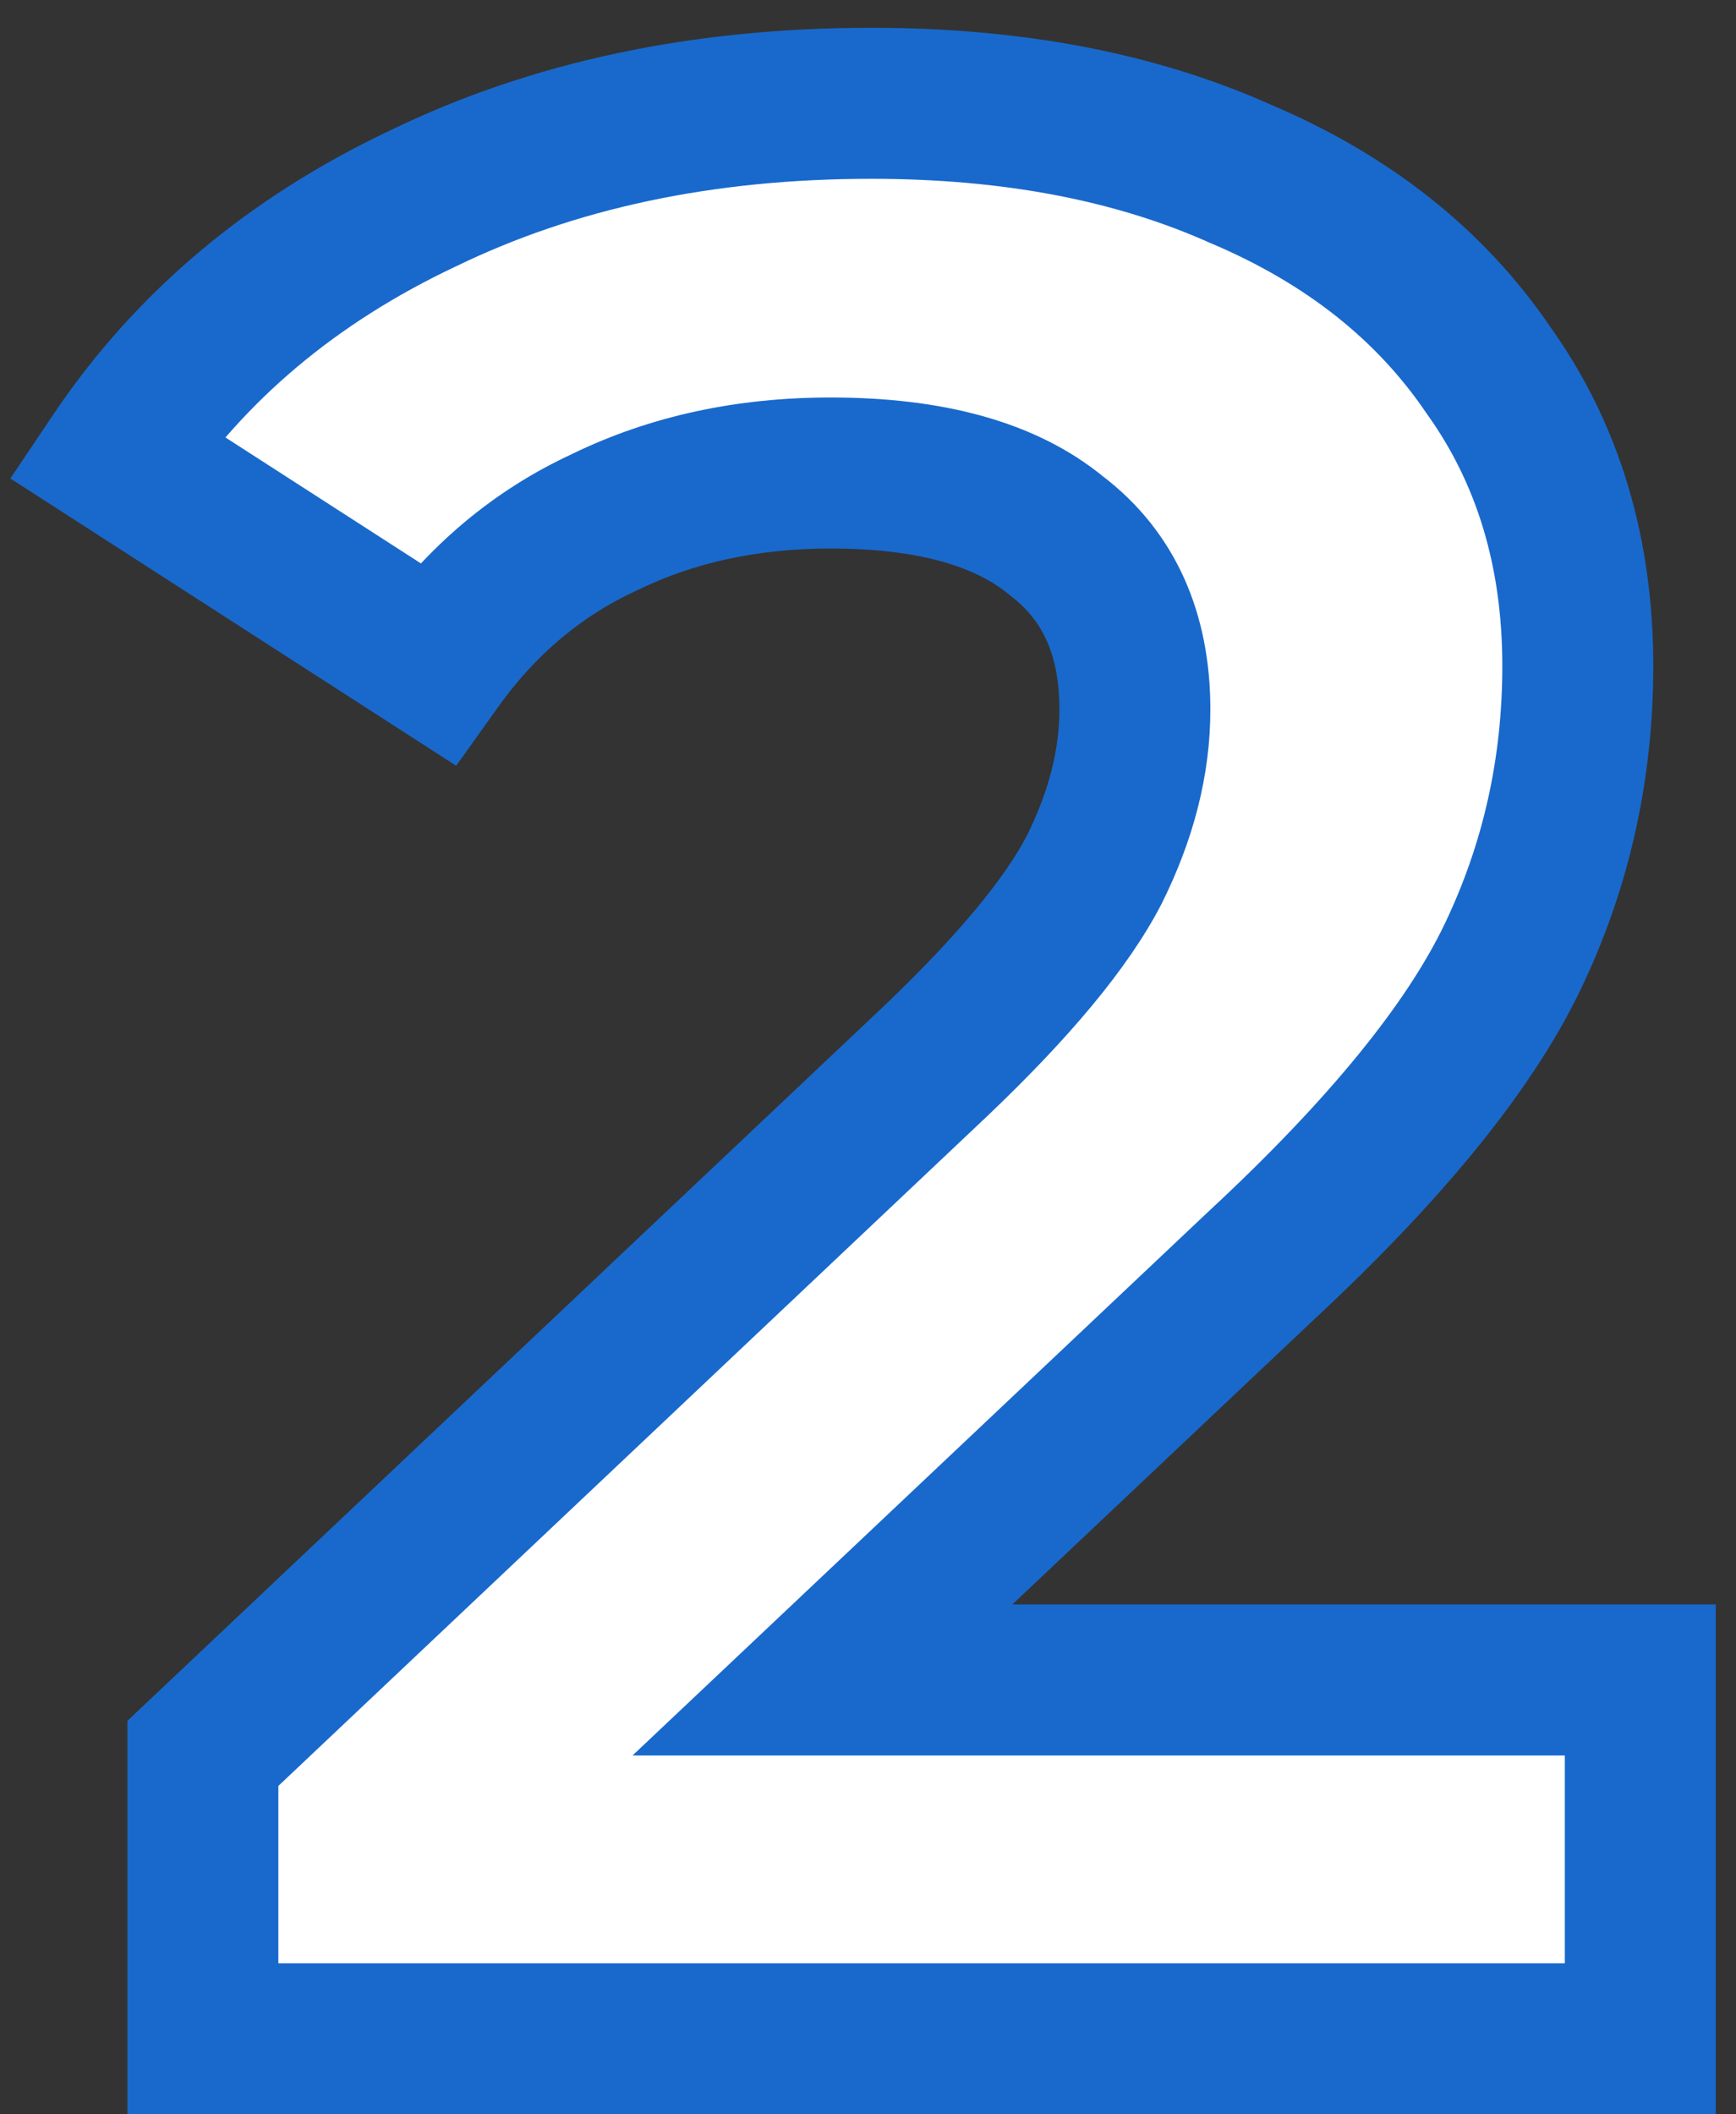 <?xml version="1.0" encoding="UTF-8"?> <svg xmlns="http://www.w3.org/2000/svg" width="46" height="56" viewBox="0 0 46 56" fill="none"><rect x="0" y="0" width="46" height="56" fill="#333333" stroke="none"/> <path d="M43.464 44.496V54H5.376V46.44L24.816 28.08C26.88 26.112 28.272 24.432 28.992 23.04C29.712 21.6 30.072 20.184 30.072 18.792C30.072 16.776 29.376 15.24 27.984 14.184C26.64 13.08 24.648 12.528 22.008 12.528C19.8 12.528 17.808 12.96 16.032 13.824C14.256 14.64 12.768 15.888 11.568 17.568L3.072 12.096C5.04 9.168 7.752 6.888 11.208 5.256C14.664 3.576 18.624 2.736 23.088 2.736C26.832 2.736 30.096 3.36 32.88 4.608C35.712 5.808 37.896 7.536 39.432 9.792C41.016 12 41.808 14.616 41.808 17.64C41.808 20.376 41.232 22.944 40.08 25.344C38.928 27.744 36.696 30.48 33.384 33.552L21.792 44.496H43.464Z" fill="white"></path> <path d="M43.464 44.496H45.464V42.496H43.464V44.496ZM43.464 54V56H45.464V54H43.464ZM5.376 54H3.376V56H5.376V54ZM5.376 46.44L4.003 44.986L3.376 45.578V46.44H5.376ZM24.816 28.08L26.189 29.534L26.196 29.527L24.816 28.08ZM28.992 23.04L30.768 23.959L30.775 23.947L30.781 23.934L28.992 23.04ZM27.984 14.184L26.715 15.729L26.744 15.754L26.775 15.777L27.984 14.184ZM16.032 13.824L16.867 15.641L16.887 15.632L16.907 15.623L16.032 13.824ZM11.568 17.568L10.485 19.249L12.088 20.282L13.195 18.73L11.568 17.568ZM3.072 12.096L1.412 10.98L0.274 12.673L1.989 13.777L3.072 12.096ZM11.208 5.256L12.062 7.064L12.072 7.06L12.082 7.055L11.208 5.256ZM32.88 4.608L32.062 6.433L32.081 6.441L32.1 6.449L32.88 4.608ZM39.432 9.792L37.779 10.918L37.793 10.938L37.807 10.958L39.432 9.792ZM40.08 25.344L41.883 26.209L41.883 26.209L40.08 25.344ZM33.384 33.552L32.024 32.086L32.017 32.092L32.011 32.098L33.384 33.552ZM21.792 44.496L20.419 43.042L16.76 46.496H21.792V44.496ZM41.464 44.496V54H45.464V44.496H41.464ZM43.464 52H5.376V56H43.464V52ZM7.376 54V46.44H3.376V54H7.376ZM6.749 47.894L26.189 29.534L23.443 26.626L4.003 44.986L6.749 47.894ZM26.196 29.527C28.312 27.51 29.895 25.648 30.768 23.959L27.216 22.121C26.649 23.216 25.448 24.714 23.436 26.633L26.196 29.527ZM30.781 23.934C31.618 22.26 32.072 20.54 32.072 18.792H28.072C28.072 19.828 27.806 20.94 27.203 22.146L30.781 23.934ZM32.072 18.792C32.072 16.26 31.164 14.086 29.193 12.591L26.775 15.777C27.588 16.394 28.072 17.292 28.072 18.792H32.072ZM29.253 12.639C27.407 11.122 24.882 10.528 22.008 10.528V14.528C24.414 14.528 25.872 15.038 26.715 15.729L29.253 12.639ZM22.008 10.528C19.533 10.528 17.236 11.014 15.157 12.025L16.907 15.623C18.38 14.906 20.067 14.528 22.008 14.528V10.528ZM15.197 12.007C13.086 12.976 11.331 14.459 9.941 16.405L13.195 18.73C14.205 17.317 15.426 16.304 16.867 15.641L15.197 12.007ZM12.651 15.887L4.155 10.415L1.989 13.777L10.485 19.249L12.651 15.887ZM4.732 13.212C6.482 10.608 8.904 8.556 12.062 7.064L10.354 3.447C6.6 5.22 3.598 7.728 1.412 10.98L4.732 13.212ZM12.082 7.055C15.225 5.527 18.878 4.736 23.088 4.736V0.736C18.37 0.736 14.103 1.625 10.334 3.457L12.082 7.055ZM23.088 4.736C26.613 4.736 29.587 5.323 32.062 6.433L33.698 2.783C30.605 1.397 27.052 0.736 23.088 0.736V4.736ZM32.1 6.449C34.624 7.519 36.486 9.018 37.779 10.918L41.085 8.666C39.306 6.054 36.8 4.097 33.66 2.766L32.1 6.449ZM37.807 10.958C39.12 12.788 39.808 14.985 39.808 17.64H43.808C43.808 14.247 42.912 11.212 41.057 8.626L37.807 10.958ZM39.808 17.64C39.808 20.085 39.296 22.356 38.277 24.479L41.883 26.209C43.168 23.532 43.808 20.667 43.808 17.64H39.808ZM38.277 24.479C37.284 26.548 35.262 29.082 32.024 32.086L34.744 35.018C38.13 31.878 40.572 28.94 41.883 26.209L38.277 24.479ZM32.011 32.098L20.419 43.042L23.165 45.95L34.757 35.006L32.011 32.098ZM21.792 46.496H43.464V42.496H21.792V46.496Z" fill="#1969CC"></path> </svg> 